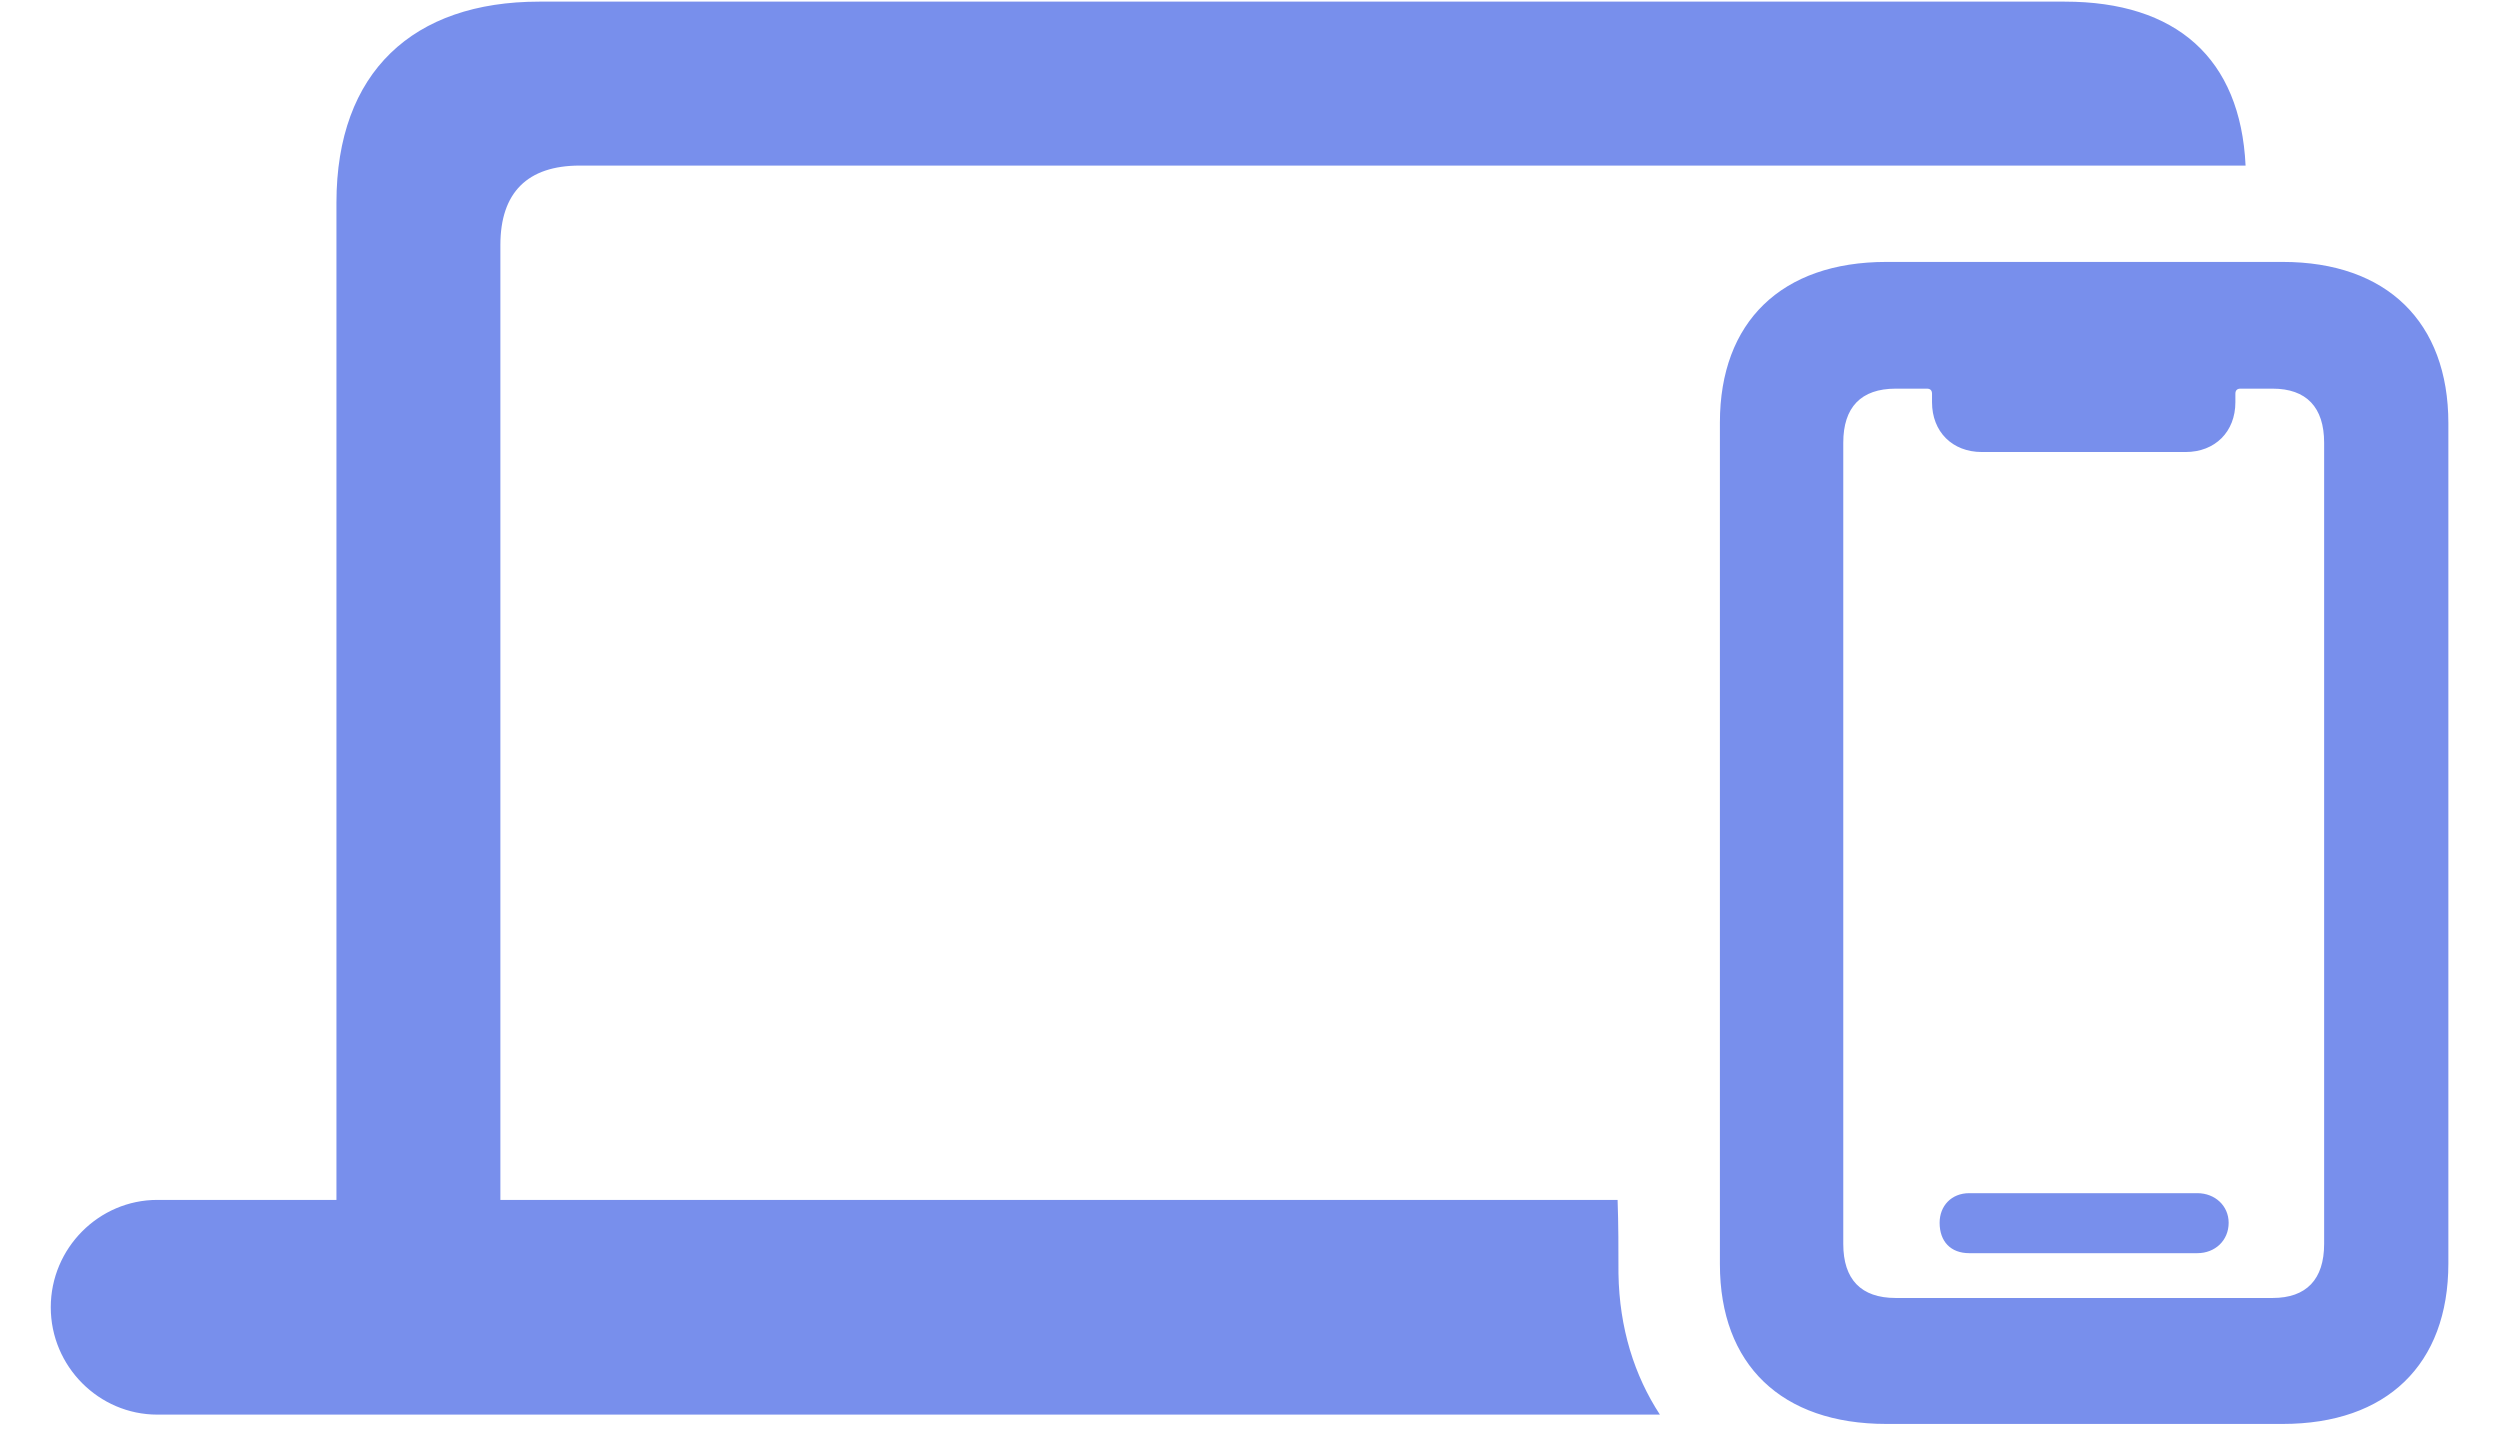 <svg width="26" height="15" viewBox="0 0 26 15" fill="none" xmlns="http://www.w3.org/2000/svg">
<path d="M1.636 14.712H17.263C16.999 14.308 16.841 13.815 16.832 13.244C16.832 12.989 16.832 12.734 16.823 12.479H5.204V2.548C5.204 2.003 5.485 1.722 6.03 1.722H23.354C23.301 0.605 22.633 0.017 21.473 0.017H5.608C4.299 0.017 3.499 0.746 3.499 2.108V12.479H1.636C1.029 12.479 0.528 12.98 0.528 13.596C0.528 14.211 1.029 14.712 1.636 14.712ZM19.618 14.809H23.74C24.821 14.809 25.463 14.193 25.463 13.139V4.402C25.463 3.348 24.821 2.724 23.74 2.724H19.618C18.528 2.724 17.887 3.348 17.887 4.394V13.148C17.887 14.193 18.528 14.809 19.618 14.809ZM19.715 13.499C19.355 13.499 19.17 13.306 19.17 12.937V4.604C19.17 4.235 19.355 4.042 19.715 4.042H20.04C20.075 4.042 20.093 4.06 20.093 4.095V4.183C20.093 4.49 20.304 4.701 20.611 4.701H22.73C23.037 4.701 23.248 4.49 23.248 4.183V4.095C23.248 4.06 23.266 4.042 23.301 4.042H23.635C23.986 4.042 24.171 4.235 24.171 4.604V12.937C24.171 13.306 23.986 13.499 23.635 13.499H19.715ZM20.48 13.033H22.852C23.037 13.033 23.178 12.901 23.178 12.717C23.178 12.541 23.037 12.409 22.852 12.409H20.48C20.295 12.409 20.172 12.541 20.172 12.717C20.172 12.91 20.286 13.033 20.48 13.033Z" fill="#788FEC"/>
</svg>
